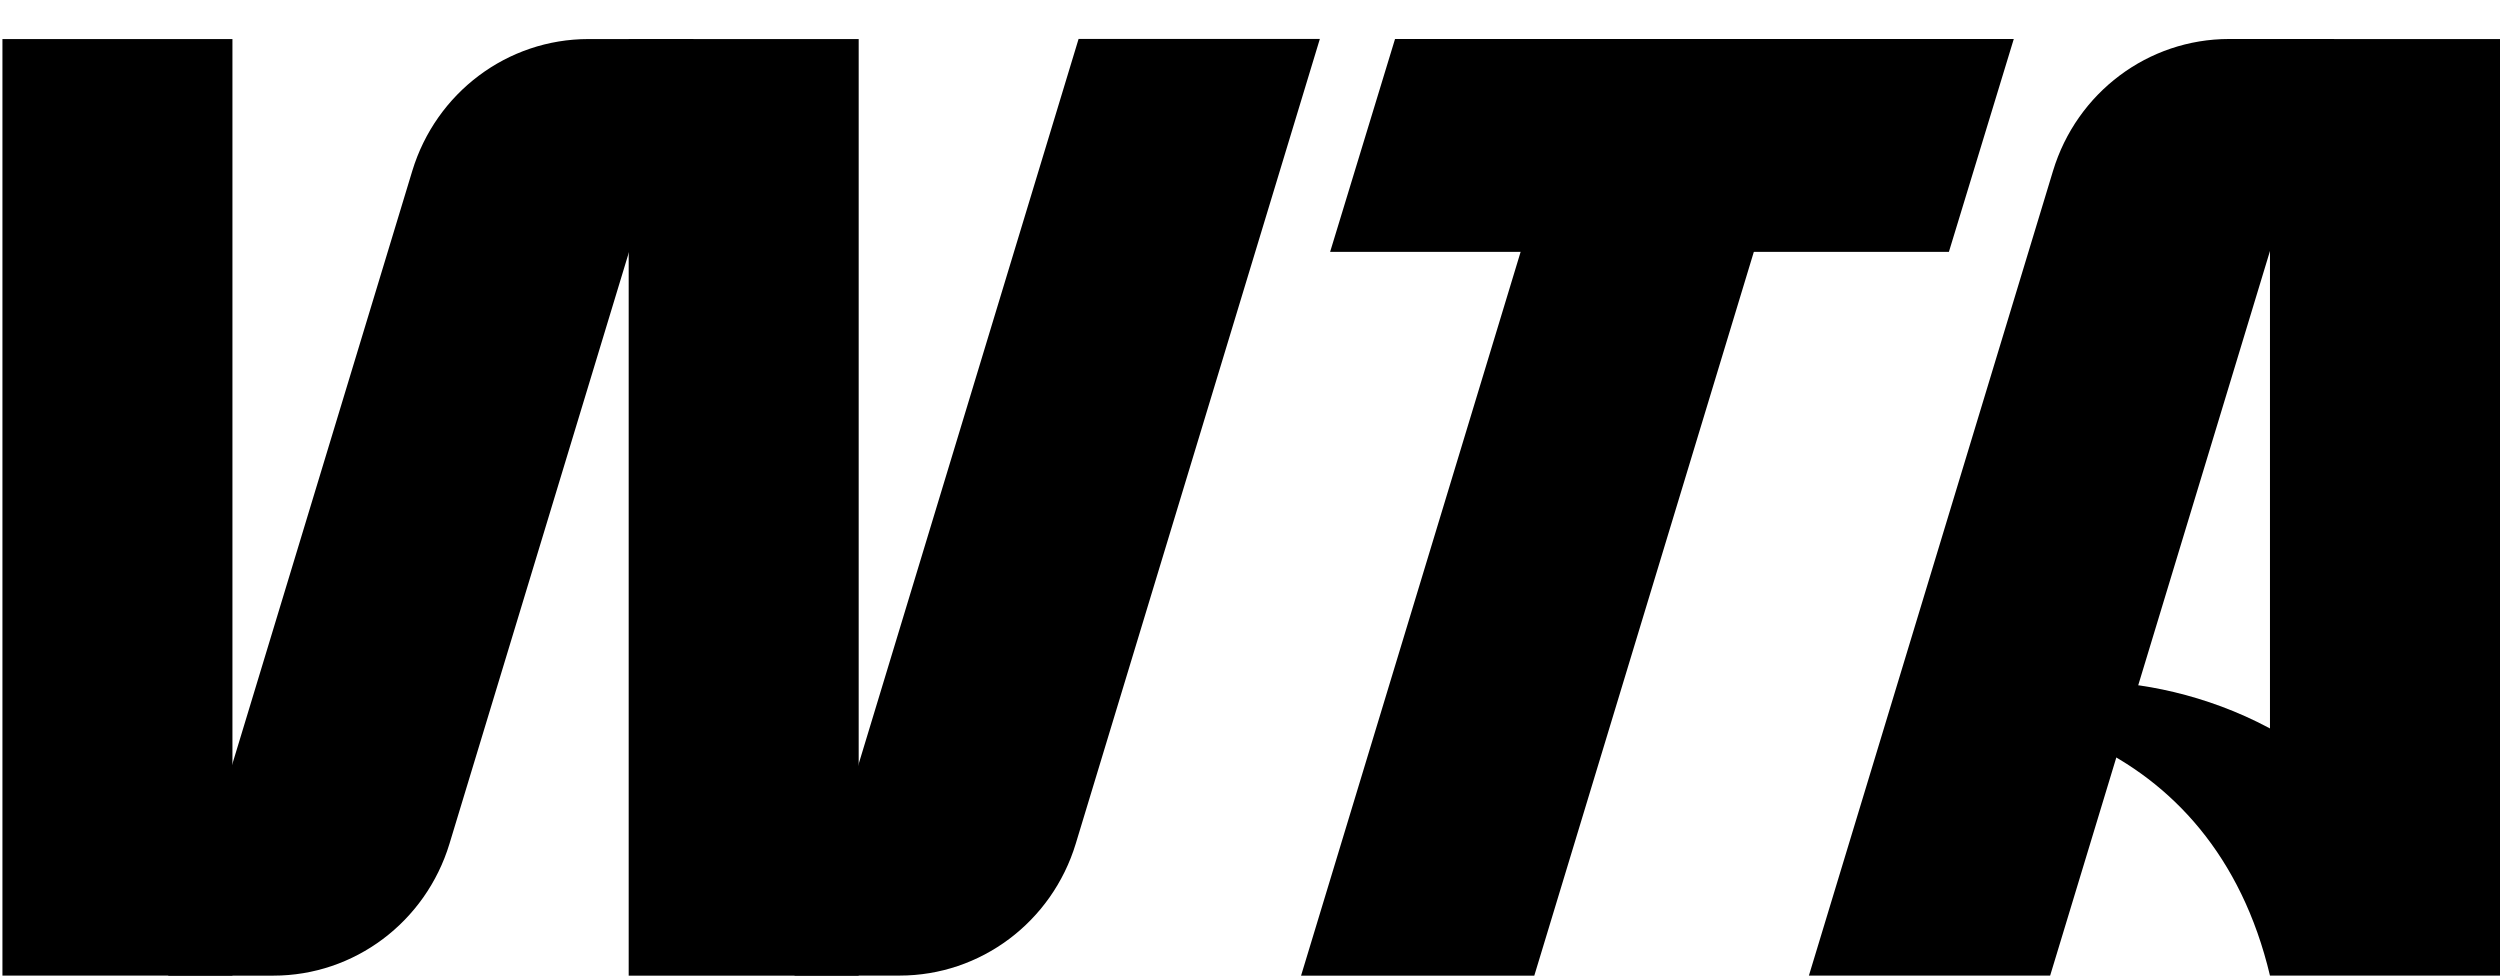 <svg width="82" height="32" viewBox="0 0 82 32" fill="none" xmlns="http://www.w3.org/2000/svg">
<g clip-path="url(#clip0_343_9358)">
<path d="M7.624 1.281H0.08V32.001H7.624V1.281Z" fill="black"/>
<path d="M8.967 32.001H5.516L13.522 5.608C14.303 3.036 16.645 1.281 19.299 1.281H22.75L14.743 27.674C13.962 30.246 11.62 32.001 8.967 32.001Z" fill="black"/>
<path d="M28.165 1.281H20.621V32.001H28.165V1.281ZM50.325 32.001H42.675L51.994 1.281H59.643L50.325 32.001Z" fill="black"/>
<path d="M43.628 8.261L45.757 1.279H66.052L63.924 8.261H43.628ZM35.377 1.279L26.059 31.999H29.509C32.162 31.999 34.504 30.244 35.285 27.671L43.291 1.277H35.376H35.377V1.279ZM67.245 31.999L76.565 1.279H73.114C70.46 1.279 68.118 3.034 67.339 5.606L59.332 31.999H67.245Z" fill="black"/>
<path d="M82.001 1.281H74.455V32.001H82.001V1.281Z" fill="black"/>
<path d="M75.567 24.572C73.586 23.206 71.315 22.562 69.494 22.402L68.519 24.376C71.237 25.643 73.522 28.066 74.455 31.998" fill="black"/>
</g>
<defs>
<clipPath id="clip0_343_9358">
<rect width="81.92" height="32" fill="white" transform="translate(0.08)"/>
</clipPath>
</defs>
</svg>
